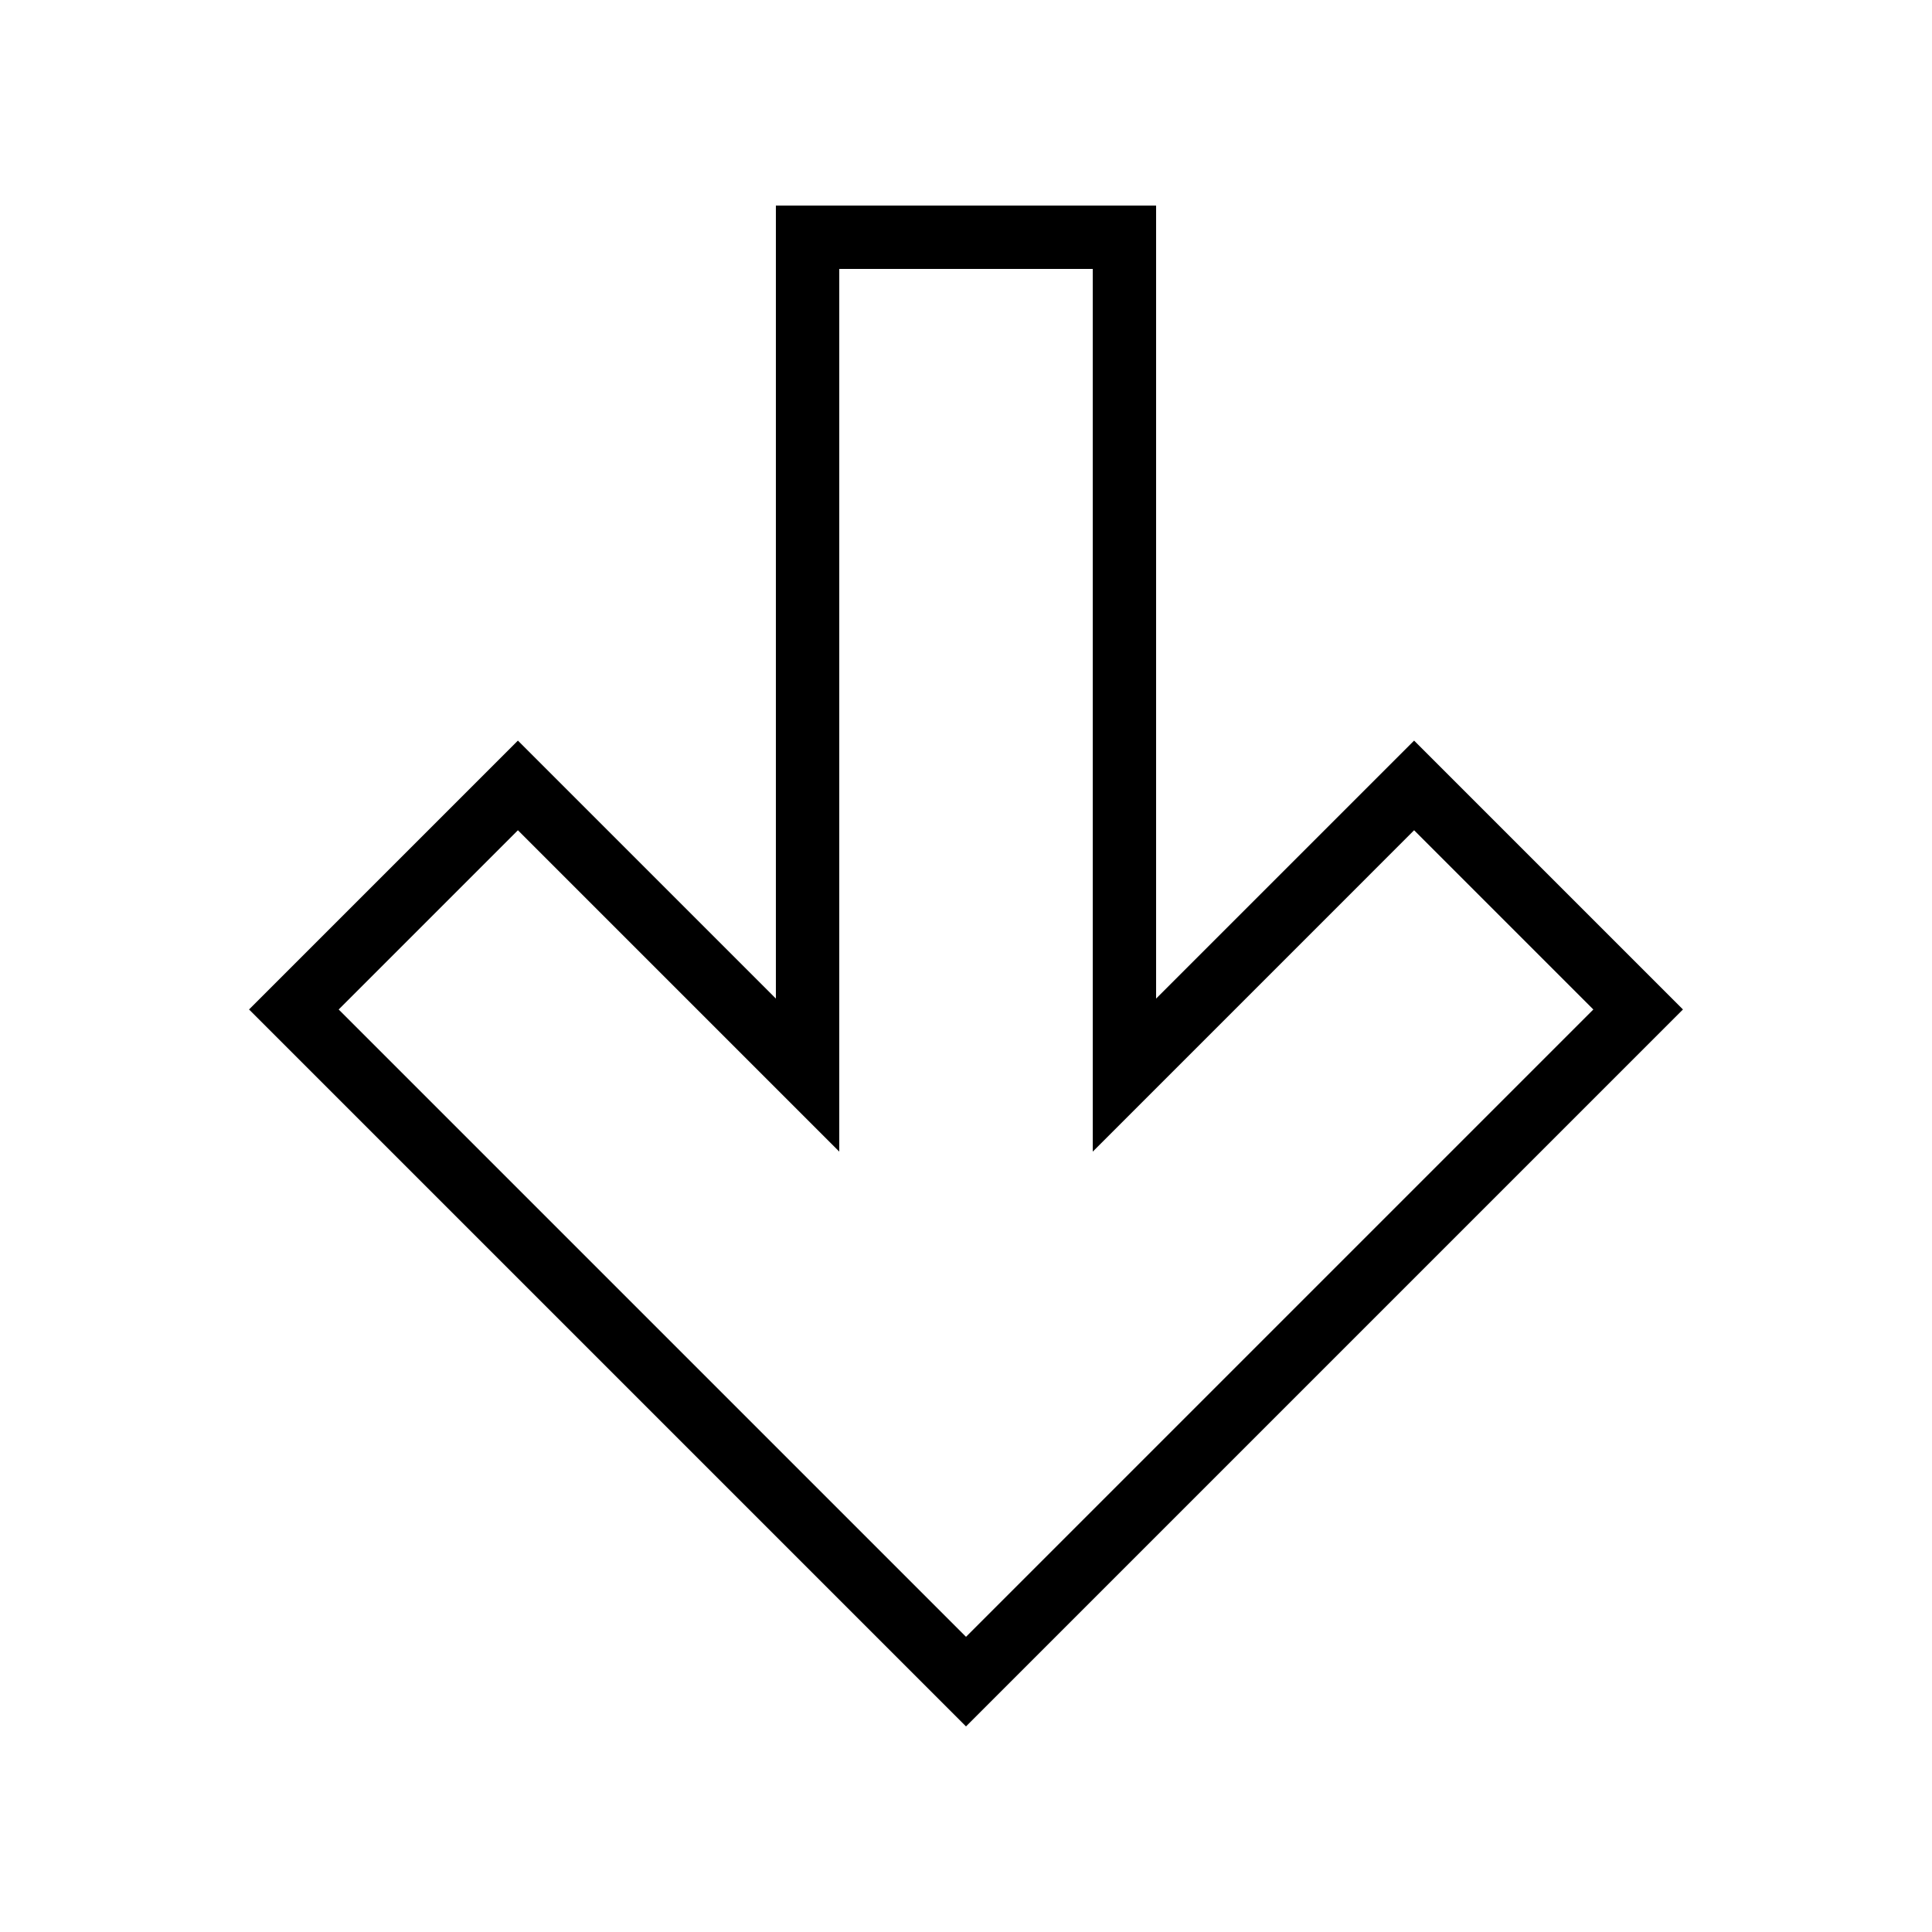 <?xml version="1.0" encoding="UTF-8"?>
<!-- Uploaded to: SVG Repo, www.svgrepo.com, Generator: SVG Repo Mixer Tools -->
<svg fill="#000000" width="800px" height="800px" version="1.1" viewBox="144 144 512 512" xmlns="http://www.w3.org/2000/svg">
 <path d="m433.59 215.27h-67.176v233.92l-85.16-85.164-47.5 47.5 166.25 166.25 166.25-166.25-47.5-47.5-85.16 85.164zm85.16 125 71.25 71.25-190 190-190-190 71.25-71.25 68.367 68.367v-210.16h100.76v210.16z" fill-rule="evenodd"/>
</svg>
